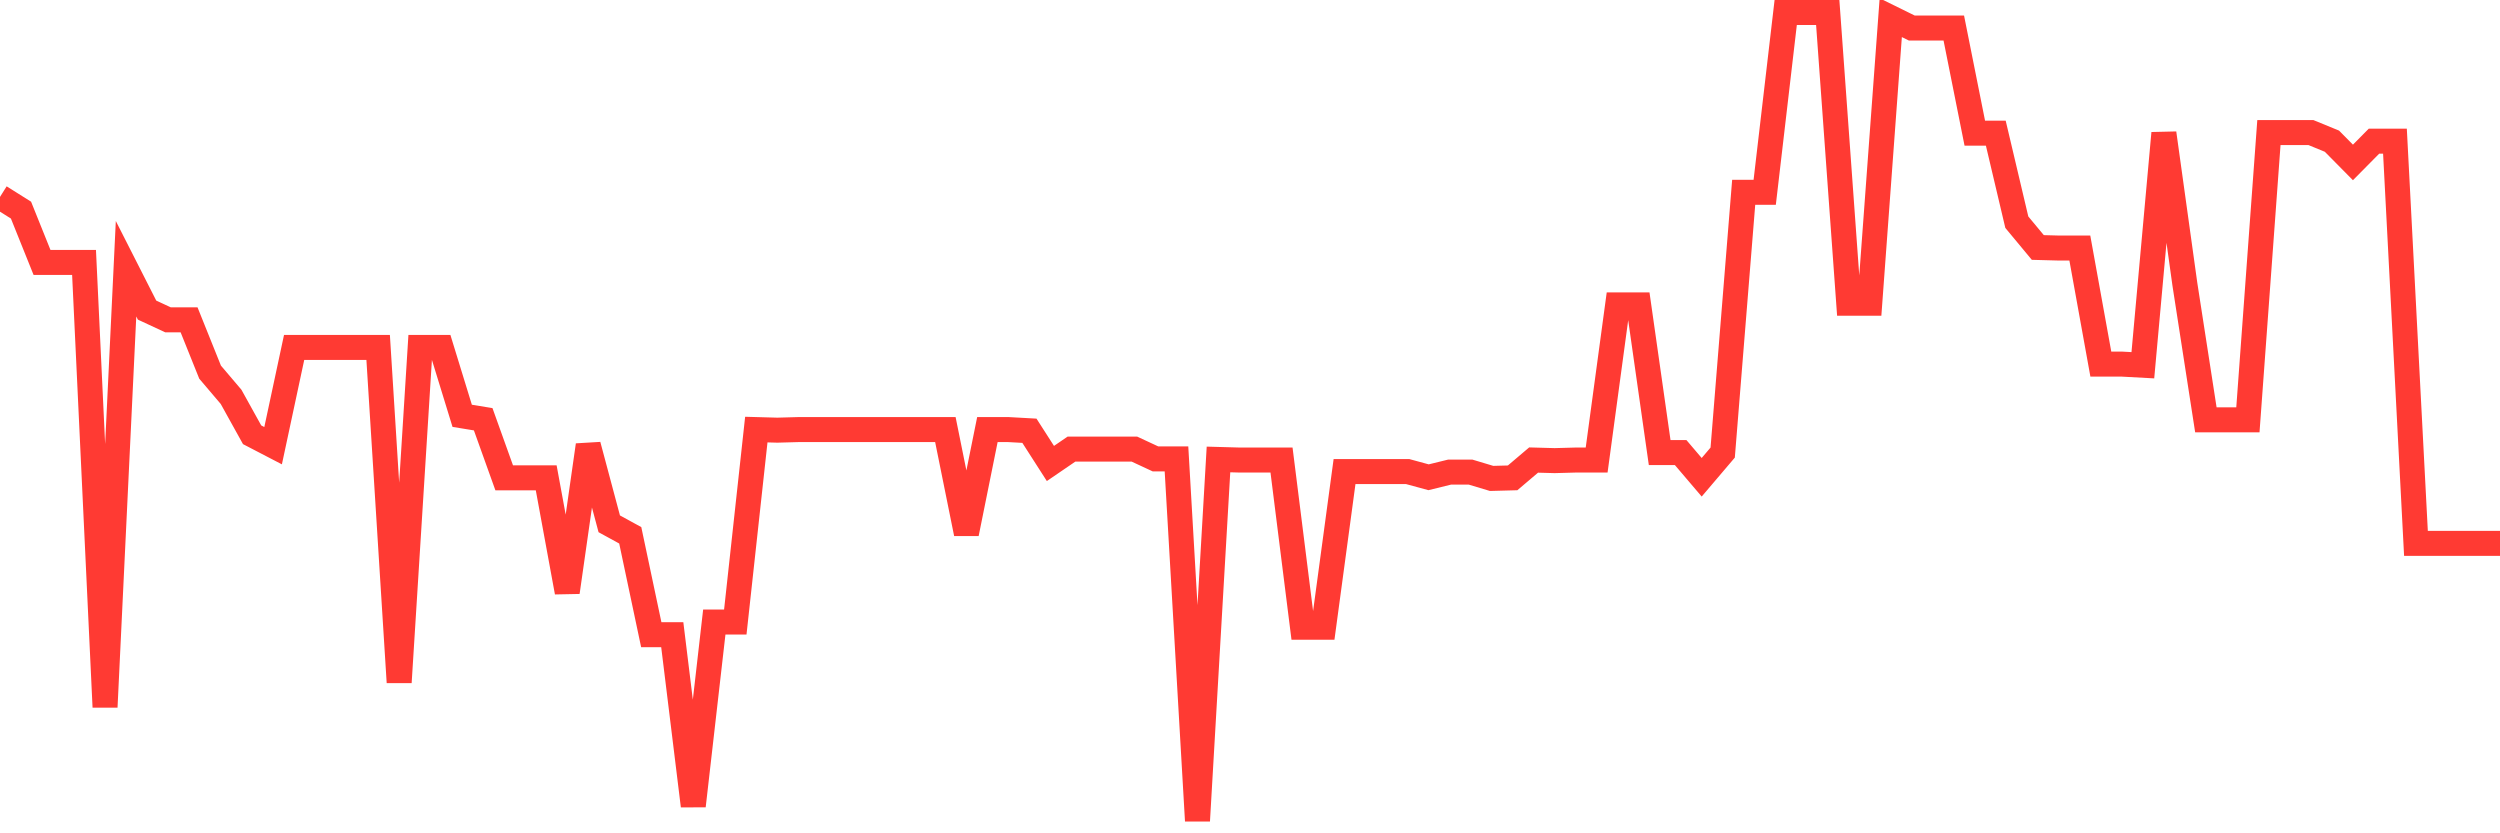 <svg
  xmlns="http://www.w3.org/2000/svg"
  xmlns:xlink="http://www.w3.org/1999/xlink"
  width="120"
  height="40"
  viewBox="0 0 120 40"
  preserveAspectRatio="none"
>
  <polyline
    points="0,9.452 1.008,10.086 2.017,12.596 3.025,12.596 4.034,12.596 5.042,33.94 6.05,12.899 7.059,14.885 8.067,15.353 9.076,15.353 10.084,17.863 11.092,19.049 12.101,20.869 13.109,21.393 14.118,16.677 15.126,16.677 16.134,16.677 17.143,16.677 18.151,16.677 19.16,32.754 20.168,16.677 21.176,16.677 22.185,19.959 23.193,20.124 24.202,22.937 25.21,22.937 26.218,22.937 27.227,28.425 28.235,21.365 29.244,25.143 30.252,25.695 31.261,30.465 32.269,30.465 33.277,38.683 34.286,29.859 35.294,29.859 36.303,20.62 37.311,20.648 38.319,20.62 39.328,20.62 40.336,20.62 41.345,20.62 42.353,20.62 43.361,20.62 44.37,20.62 45.378,20.62 46.387,25.612 47.395,20.62 48.403,20.62 49.412,20.676 50.42,22.247 51.429,21.558 52.437,21.558 53.445,21.558 54.454,21.558 55.462,22.027 56.471,22.027 57.479,39.4 58.487,22.054 59.496,22.082 60.504,22.082 61.513,22.082 62.521,30.107 63.529,30.107 64.538,22.634 65.546,22.634 66.555,22.634 67.563,22.634 68.571,22.909 69.58,22.661 70.588,22.661 71.597,22.964 72.605,22.937 73.613,22.082 74.622,22.11 75.63,22.082 76.639,22.082 77.647,14.636 78.655,14.636 79.664,21.724 80.672,21.724 81.681,22.909 82.689,21.724 83.697,9.231 84.706,9.231 85.714,0.6 86.723,0.6 87.731,0.6 88.739,14.554 89.748,14.554 90.756,0.848 91.765,1.345 92.773,1.345 93.782,1.345 94.79,6.391 95.798,6.391 96.807,10.665 97.815,11.879 98.824,11.906 99.832,11.906 100.84,17.477 101.849,17.477 102.857,17.532 103.866,6.391 104.874,13.644 105.882,20.152 106.891,20.152 107.899,20.152 108.908,6.363 109.916,6.363 110.924,6.363 111.933,6.777 112.941,7.797 113.95,6.777 114.958,6.777 115.966,26.081 116.975,26.081 117.983,26.081 118.992,26.081 120,26.081"
    fill="none"
    stroke="#ff3a33"
    stroke-width="1.2"
  >
  </polyline>
</svg>